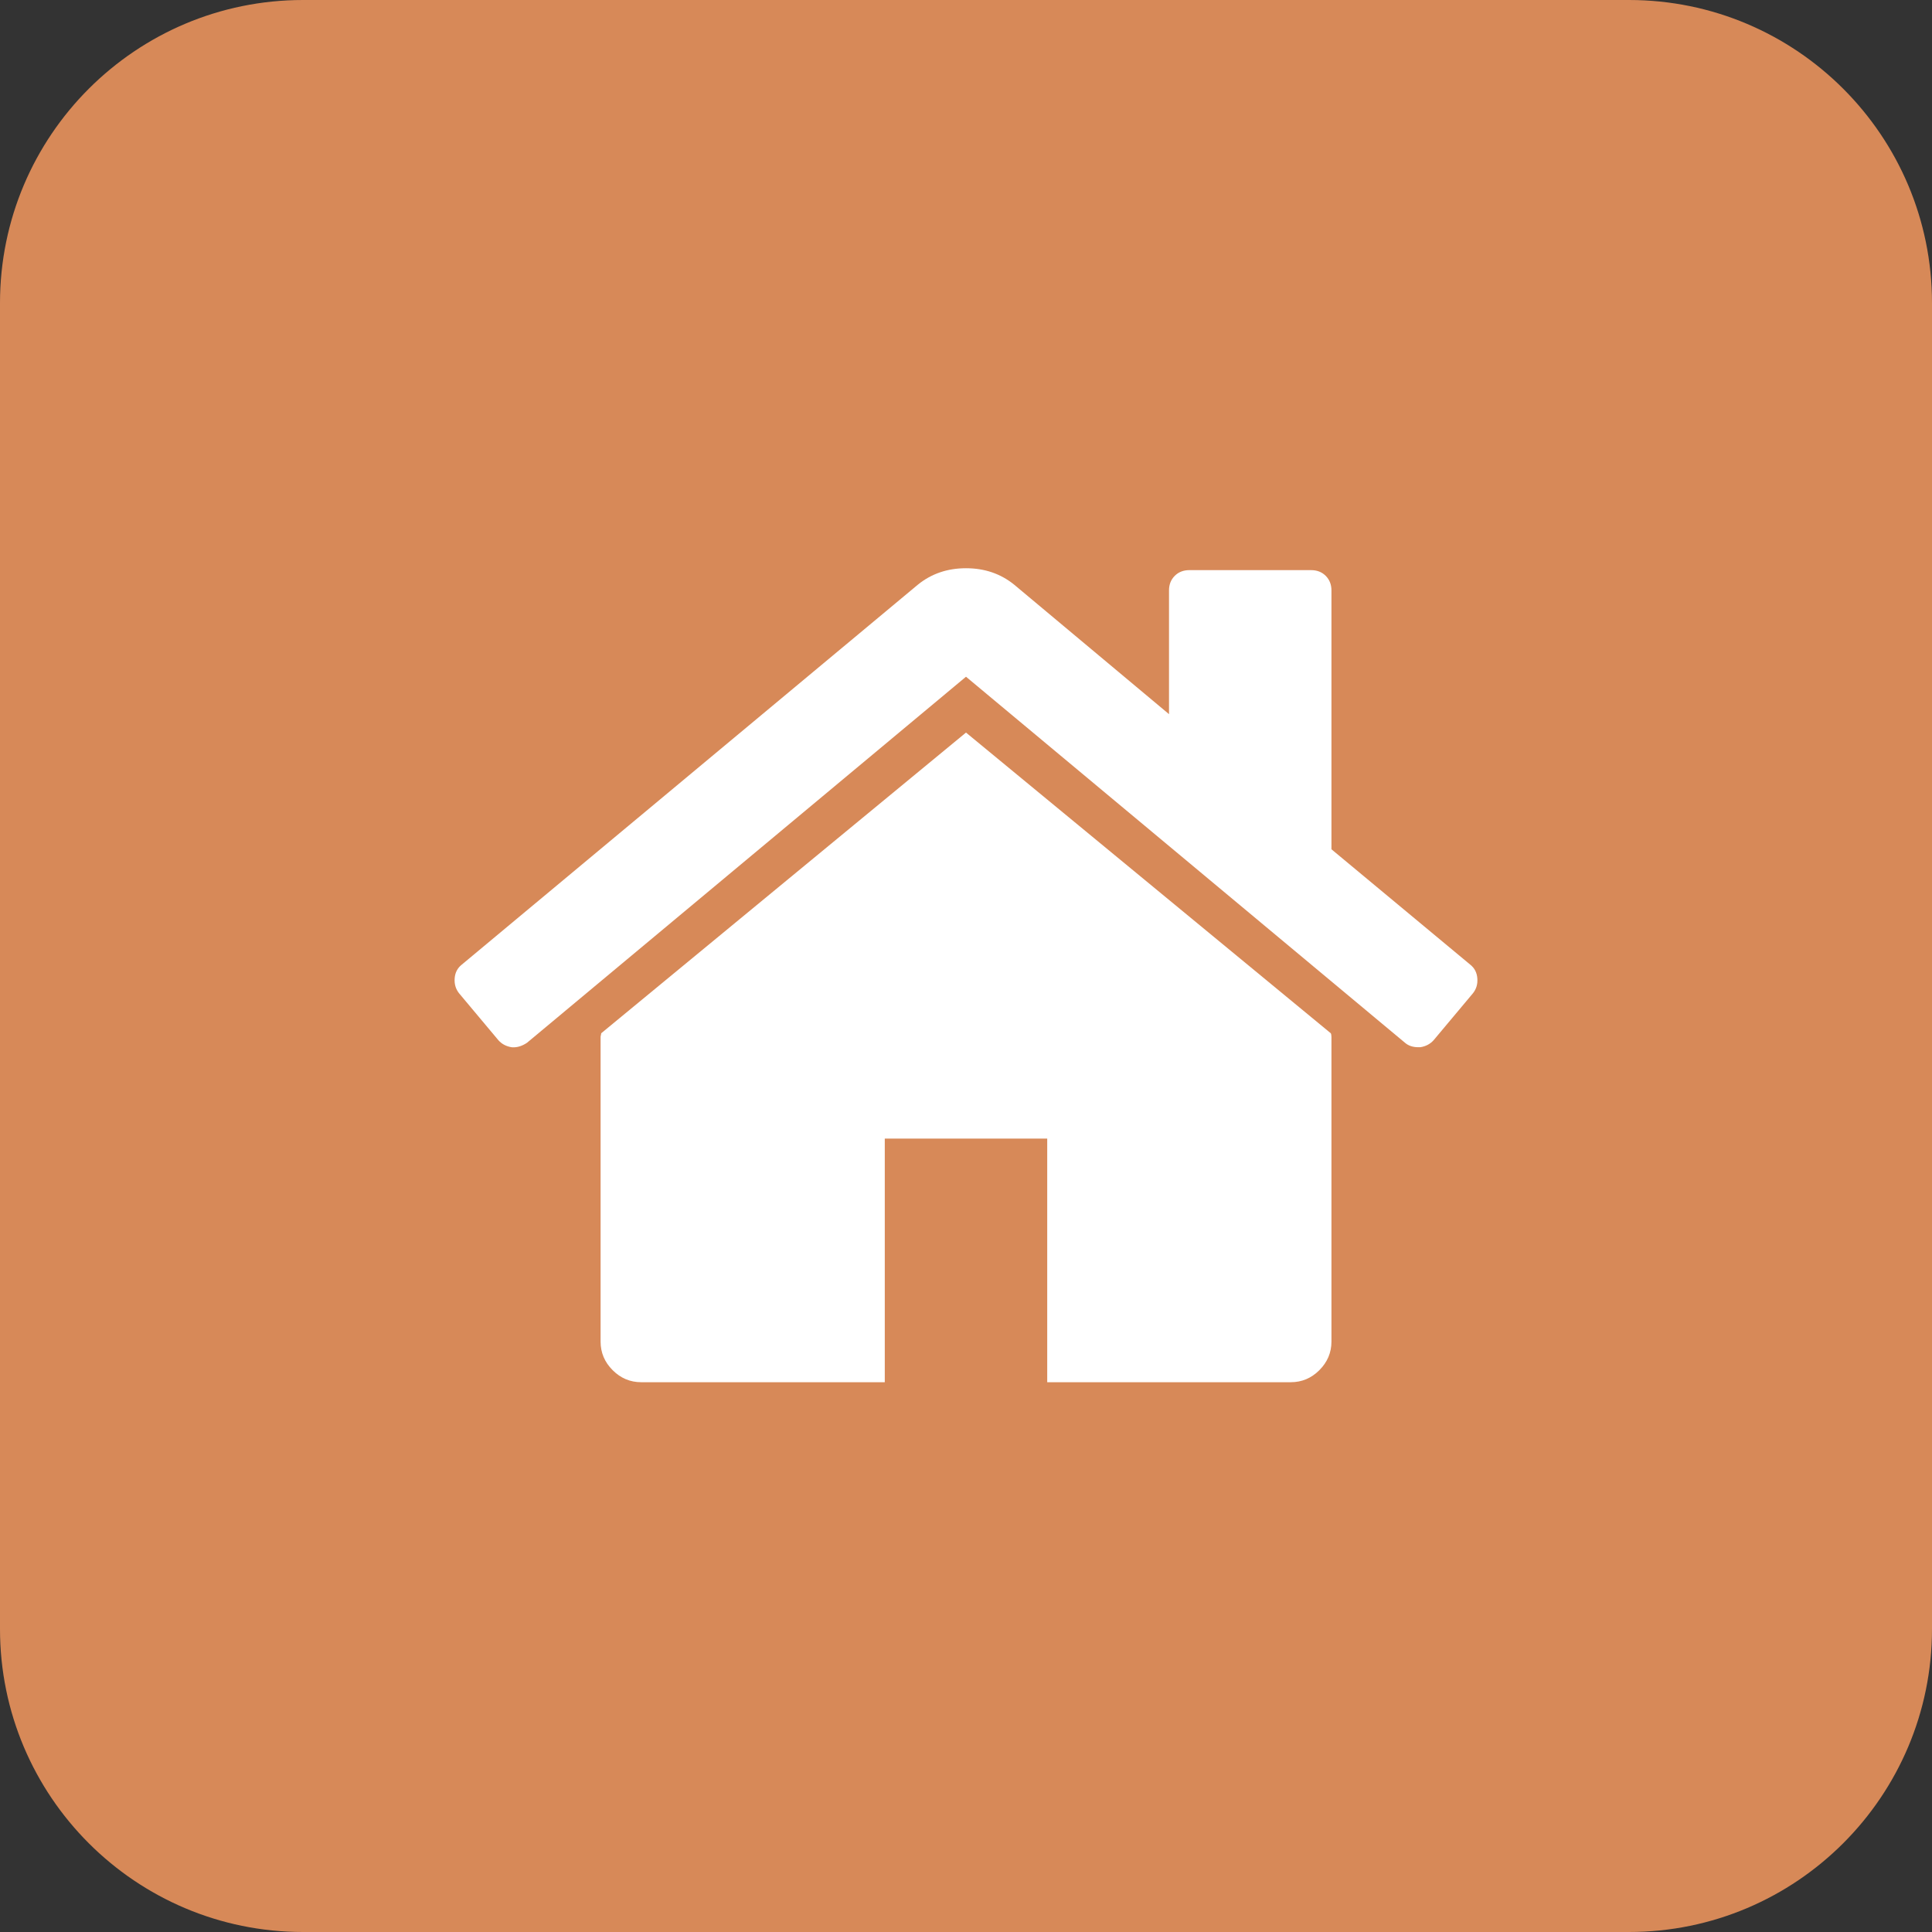 <?xml version="1.0" encoding="UTF-8"?> <svg xmlns="http://www.w3.org/2000/svg" width="51" height="51" viewBox="0 0 51 51" fill="none"><rect x="0" y="0" width="51" height="51" fill="#333333" stroke="none"/><g clip-path="url(#clip0_4915_2)"><path d="M43 0H8C3.582 0 0 3.582 0 8V43C0 47.418 3.582 51 8 51H43C47.418 51 51 47.418 51 43V8C51 3.582 47.418 0 43 0Z" fill="#D78958"></path><path d="M25.5 19.338L15.87 27.276C15.87 27.288 15.868 27.304 15.862 27.326C15.856 27.349 15.854 27.365 15.854 27.377V35.415C15.854 35.705 15.96 35.957 16.172 36.169C16.384 36.381 16.635 36.487 16.925 36.487H23.356V30.056H27.644V36.487H34.074C34.365 36.487 34.616 36.381 34.828 36.169C35.04 35.957 35.147 35.705 35.147 35.415V27.377C35.147 27.332 35.141 27.298 35.13 27.276L25.5 19.338Z" fill="white"></path><path d="M38.814 25.467L35.147 22.419V15.586C35.147 15.43 35.096 15.302 34.996 15.201C34.896 15.101 34.767 15.05 34.611 15.05H31.395C31.239 15.05 31.11 15.101 31.01 15.201C30.909 15.302 30.859 15.43 30.859 15.586V18.852L26.773 15.435C26.416 15.145 25.992 15 25.5 15C25.009 15 24.585 15.145 24.228 15.435L12.186 25.467C12.075 25.556 12.013 25.676 12.002 25.827C11.991 25.978 12.03 26.109 12.119 26.221L13.157 27.46C13.247 27.561 13.364 27.622 13.509 27.645C13.643 27.656 13.777 27.617 13.911 27.527L25.5 17.864L37.089 27.527C37.179 27.605 37.296 27.644 37.441 27.644H37.491C37.636 27.622 37.753 27.56 37.843 27.46L38.881 26.221C38.971 26.109 39.01 25.978 38.998 25.827C38.987 25.677 38.925 25.556 38.814 25.467Z" fill="white"></path></g><defs><clipPath id="clip0_4915_2"><rect width="51" height="51" fill="white"></rect></clipPath></defs></svg> 